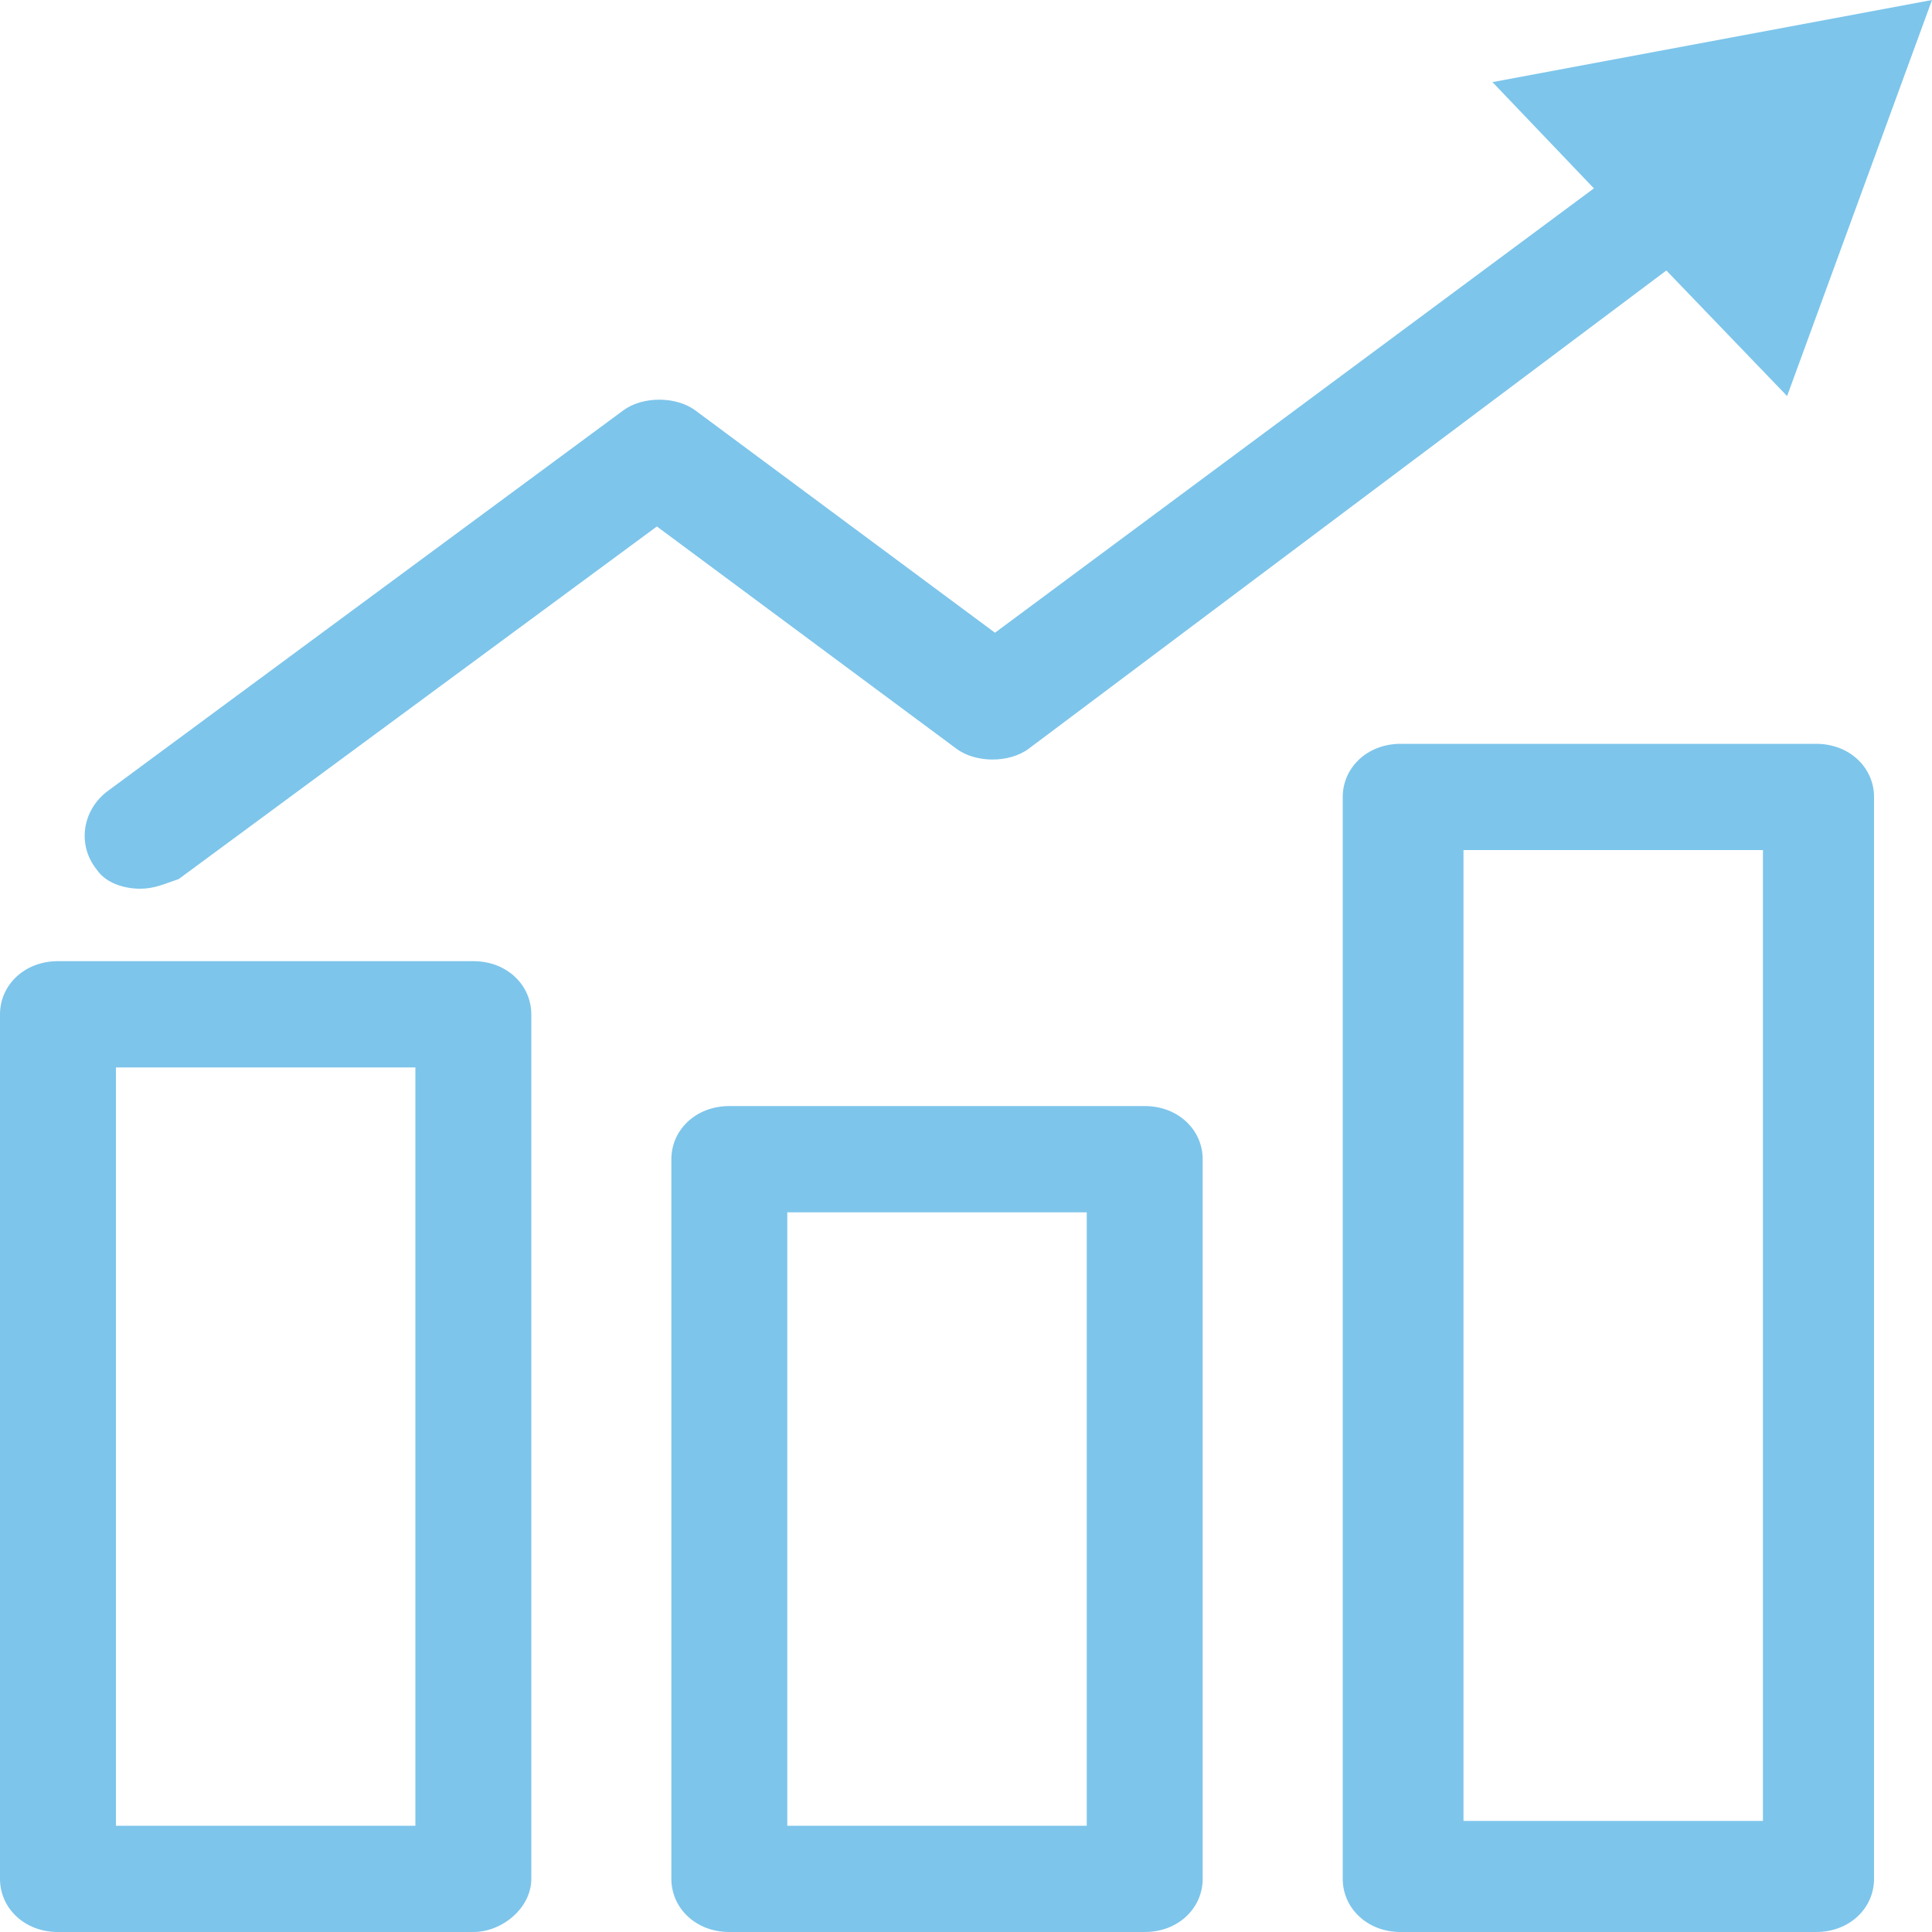 <?xml version="1.0" standalone="no"?><!DOCTYPE svg PUBLIC "-//W3C//DTD SVG 1.1//EN" "http://www.w3.org/Graphics/SVG/1.1/DTD/svg11.dtd"><svg t="1739849550501" class="icon" viewBox="0 0 1024 1024" version="1.1" xmlns="http://www.w3.org/2000/svg" p-id="28874" xmlns:xlink="http://www.w3.org/1999/xlink" width="200" height="200"><path d="M281.6 995.84V537.6c0-15.36-12.8-28.16-30.72-28.16H30.72c-17.92 0-30.72 12.8-30.72 28.16v458.24c0 15.36 12.8 28.16 30.72 28.16h220.16c15.36 0 30.72-12.8 30.72-28.16z m-61.44-28.16H61.44V565.76h158.72v401.92zM606.72 1024c17.92 0 30.72-12.8 30.72-28.16V614.4c0-15.36-12.8-28.16-30.72-28.16h-220.16c-17.92 0-30.72 12.8-30.72 28.16v381.44c0 15.36 12.8 28.16 30.72 28.16h220.16z m-189.44-381.44h158.72v325.12h-158.72V642.56zM962.56 1024c17.92 0 30.72-12.8 30.72-28.16V422.4c0-15.36-12.8-28.16-30.72-28.16H742.4c-17.92 0-30.72 12.8-30.72 28.16v573.44c0 15.36 12.8 28.16 30.72 28.16h220.16z m-186.88-573.44h158.72v514.56h-158.72V450.56zM791.04 43.52L844.8 99.84l-317.44 235.52-158.72-117.76c-10.24-7.68-28.16-7.68-38.4 0L56.32 419.84c-12.8 10.24-15.36 28.16-5.12 40.96 5.12 7.68 15.36 10.24 23.04 10.24 7.68 0 12.8-2.56 20.48-5.12l253.44-186.88 158.72 117.76c10.24 7.68 28.16 7.68 38.4 0l337.92-253.44L947.2 209.92 1024 0l-232.96 43.52z" fill="#7dc5eb" p-id="28875"></path></svg>